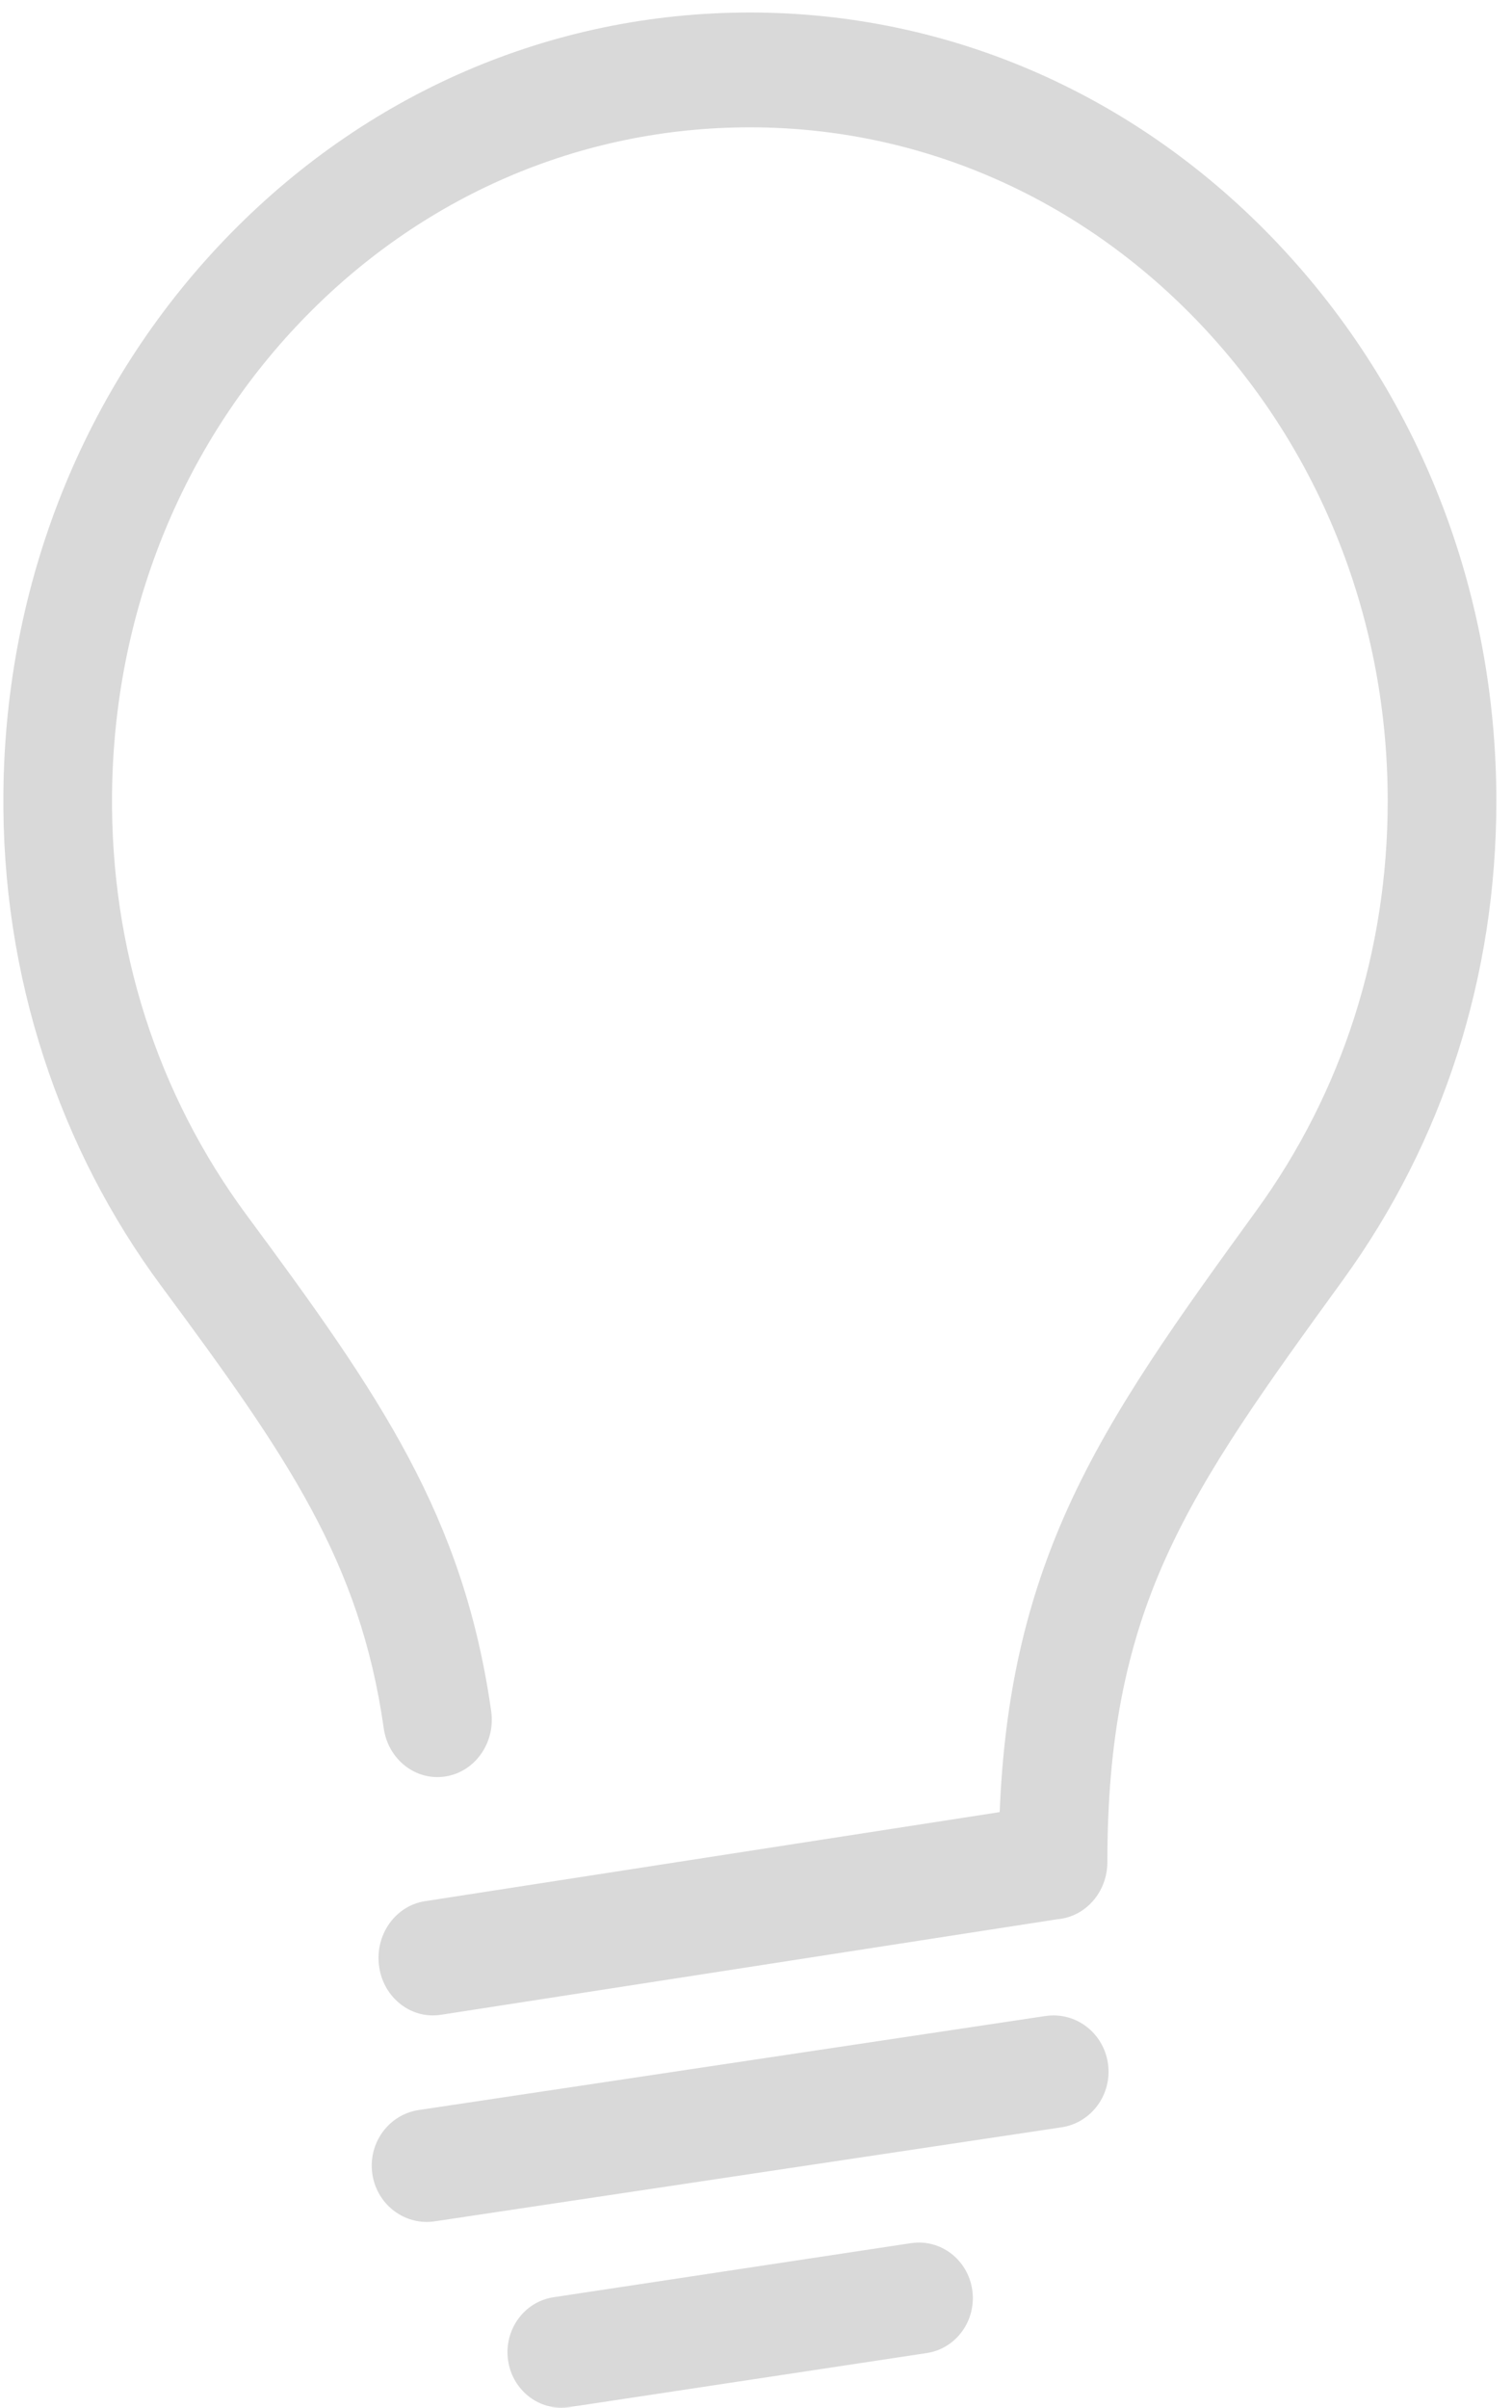 <svg width="49" height="78" viewBox="0 0 49 78" fill="none" xmlns="http://www.w3.org/2000/svg">
<path d="M41.427 7.906C36.869 3.084 30.806 0.42 24.354 0.405C24.335 0.405 24.319 0.405 24.302 0.405C17.878 0.405 11.838 3.014 7.288 7.755C2.726 12.51 0.176 18.876 0.11 25.678C0.08 28.626 0.523 31.521 1.426 34.283C2.297 36.95 3.576 39.434 5.229 41.666C9.316 47.188 11.666 50.575 12.436 55.987C12.579 57.002 13.476 57.702 14.438 57.549C15.4 57.397 16.063 56.45 15.918 55.434C15.018 49.113 12.324 45.215 8.003 39.378C5.094 35.446 3.582 30.723 3.631 25.718C3.689 19.903 5.867 14.464 9.762 10.403C13.647 6.353 18.809 4.125 24.3 4.125C24.314 4.125 24.331 4.125 24.345 4.125C29.858 4.137 35.038 6.414 38.932 10.533C42.827 14.653 44.972 20.13 44.972 25.951C44.972 30.79 43.503 35.375 40.724 39.206C38.227 42.649 36.07 45.624 34.614 48.839C33.25 51.852 32.549 54.947 32.397 58.704L13.771 61.59C12.809 61.739 12.144 62.683 12.285 63.7C12.413 64.625 13.166 65.29 14.025 65.29C14.11 65.29 14.196 65.285 14.283 65.271L34.271 62.174C35.176 62.096 35.887 61.297 35.887 60.322C35.887 56.399 36.474 53.353 37.791 50.444C39.088 47.578 41.044 44.883 43.52 41.468C46.773 36.982 48.493 31.616 48.493 25.951C48.493 19.137 45.983 12.727 41.424 7.904L41.427 7.906Z" fill="#D9D9D9"/>
<path d="M33.883 65.309L13.571 68.355C12.597 68.501 11.923 69.425 12.066 70.422C12.196 71.328 12.958 71.98 13.828 71.98C13.913 71.98 14 71.974 14.089 71.961L34.401 68.915C35.375 68.769 36.049 67.844 35.906 66.848C35.763 65.853 34.857 65.163 33.883 65.31V65.309Z" fill="#D9D9D9"/>
<path d="M29.528 72.667L17.938 74.42C16.985 74.564 16.325 75.477 16.465 76.461C16.592 77.356 17.338 78 18.19 78C18.274 78 18.359 77.994 18.445 77.981L30.035 76.228C30.989 76.084 31.648 75.171 31.509 74.187C31.369 73.204 30.481 72.523 29.528 72.668V72.667Z" fill="#D9D9D9"/>
</svg>
